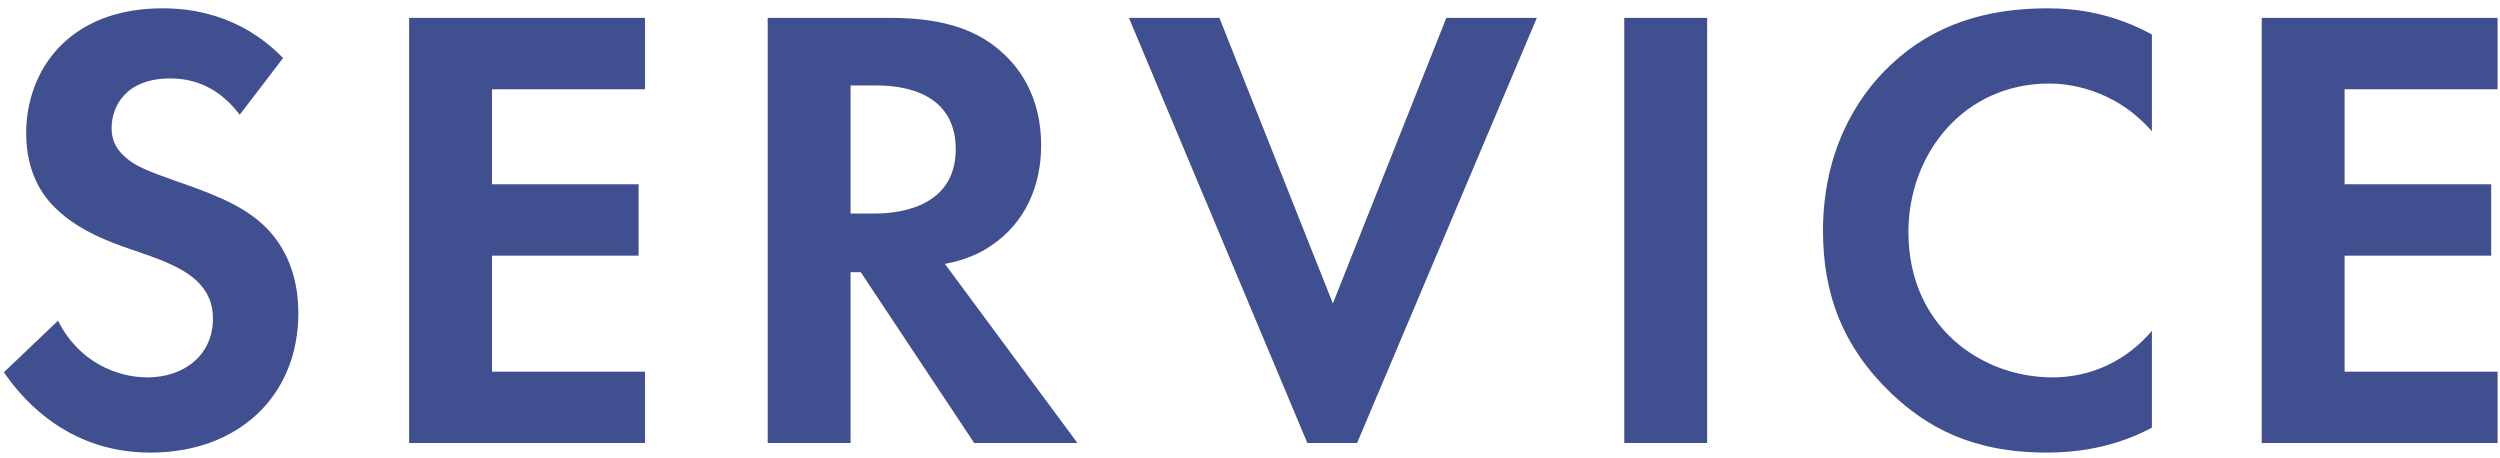 <svg 
 xmlns="http://www.w3.org/2000/svg"
 xmlns:xlink="http://www.w3.org/1999/xlink"
 width="251px" height="46px">
<path fill-rule="evenodd"  fill="rgb(64, 79, 143)"
 d="M250.756,37.313 L250.756,44.480 L227.077,44.480 L227.077,1.795 L250.756,1.795 L250.756,8.963 L235.397,8.963 L235.397,18.498 L250.116,18.498 L250.116,25.666 L235.397,25.666 L235.397,37.313 L250.756,37.313 ZM205.492,45.440 C198.004,45.440 193.461,42.880 189.877,39.489 C184.949,34.753 183.029,29.441 183.029,23.170 C183.029,15.426 186.229,9.859 189.877,6.467 C194.165,2.435 199.476,0.835 205.556,0.835 C208.564,0.835 212.147,1.347 216.051,3.459 L216.051,13.186 C212.147,8.707 207.284,8.387 205.748,8.387 C197.172,8.387 191.605,15.426 191.605,23.298 C191.605,32.769 198.900,37.889 206.068,37.889 C210.036,37.889 213.555,36.161 216.051,33.217 L216.051,42.944 C213.491,44.288 210.100,45.440 205.492,45.440 ZM163.077,1.795 L171.397,1.795 L171.397,44.480 L163.077,44.480 L163.077,1.795 ZM131.260,44.480 L113.342,1.795 L122.429,1.795 L133.820,30.465 L145.211,1.795 L154.299,1.795 L136.252,44.480 L131.260,44.480 ZM97.812,44.480 L86.421,27.329 L85.397,27.329 L85.397,44.480 L77.077,44.480 L77.077,1.795 L89.428,1.795 C95.316,1.795 98.324,3.331 100.308,4.995 C103.571,7.747 104.531,11.395 104.531,14.594 C104.531,18.754 102.867,22.402 99.540,24.642 C98.452,25.410 96.916,26.113 94.868,26.497 L108.179,44.480 L97.812,44.480 ZM95.956,14.978 C95.956,8.643 89.428,8.579 87.893,8.579 L85.397,8.579 L85.397,21.442 L87.765,21.442 C89.364,21.442 95.956,21.250 95.956,14.978 ZM41.077,1.795 L64.756,1.795 L64.756,8.963 L49.397,8.963 L49.397,18.498 L64.116,18.498 L64.116,25.666 L49.397,25.666 L49.397,37.313 L64.756,37.313 L64.756,44.480 L41.077,44.480 L41.077,1.795 ZM17.668,18.178 C20.996,19.330 24.132,20.482 26.308,22.466 C28.228,24.194 29.955,27.073 29.955,31.425 C29.955,39.744 23.940,45.440 15.108,45.440 C7.237,45.440 2.629,40.640 0.390,37.377 L5.829,32.193 C7.877,36.353 11.781,37.889 14.788,37.889 C18.564,37.889 21.380,35.585 21.380,32.001 C21.380,30.465 20.868,29.249 19.716,28.161 C18.116,26.689 15.556,25.857 13.125,25.026 C10.885,24.258 8.197,23.234 6.021,21.314 C4.613,20.098 2.629,17.730 2.629,13.378 C2.629,7.107 6.853,0.835 16.324,0.835 C19.012,0.835 24.068,1.347 28.419,5.827 L24.068,11.523 C21.572,8.195 18.628,7.875 17.092,7.875 C12.613,7.875 11.205,10.691 11.205,12.866 C11.205,13.890 11.525,14.850 12.549,15.746 C13.573,16.706 14.980,17.218 17.668,18.178 Z"/>
</svg>